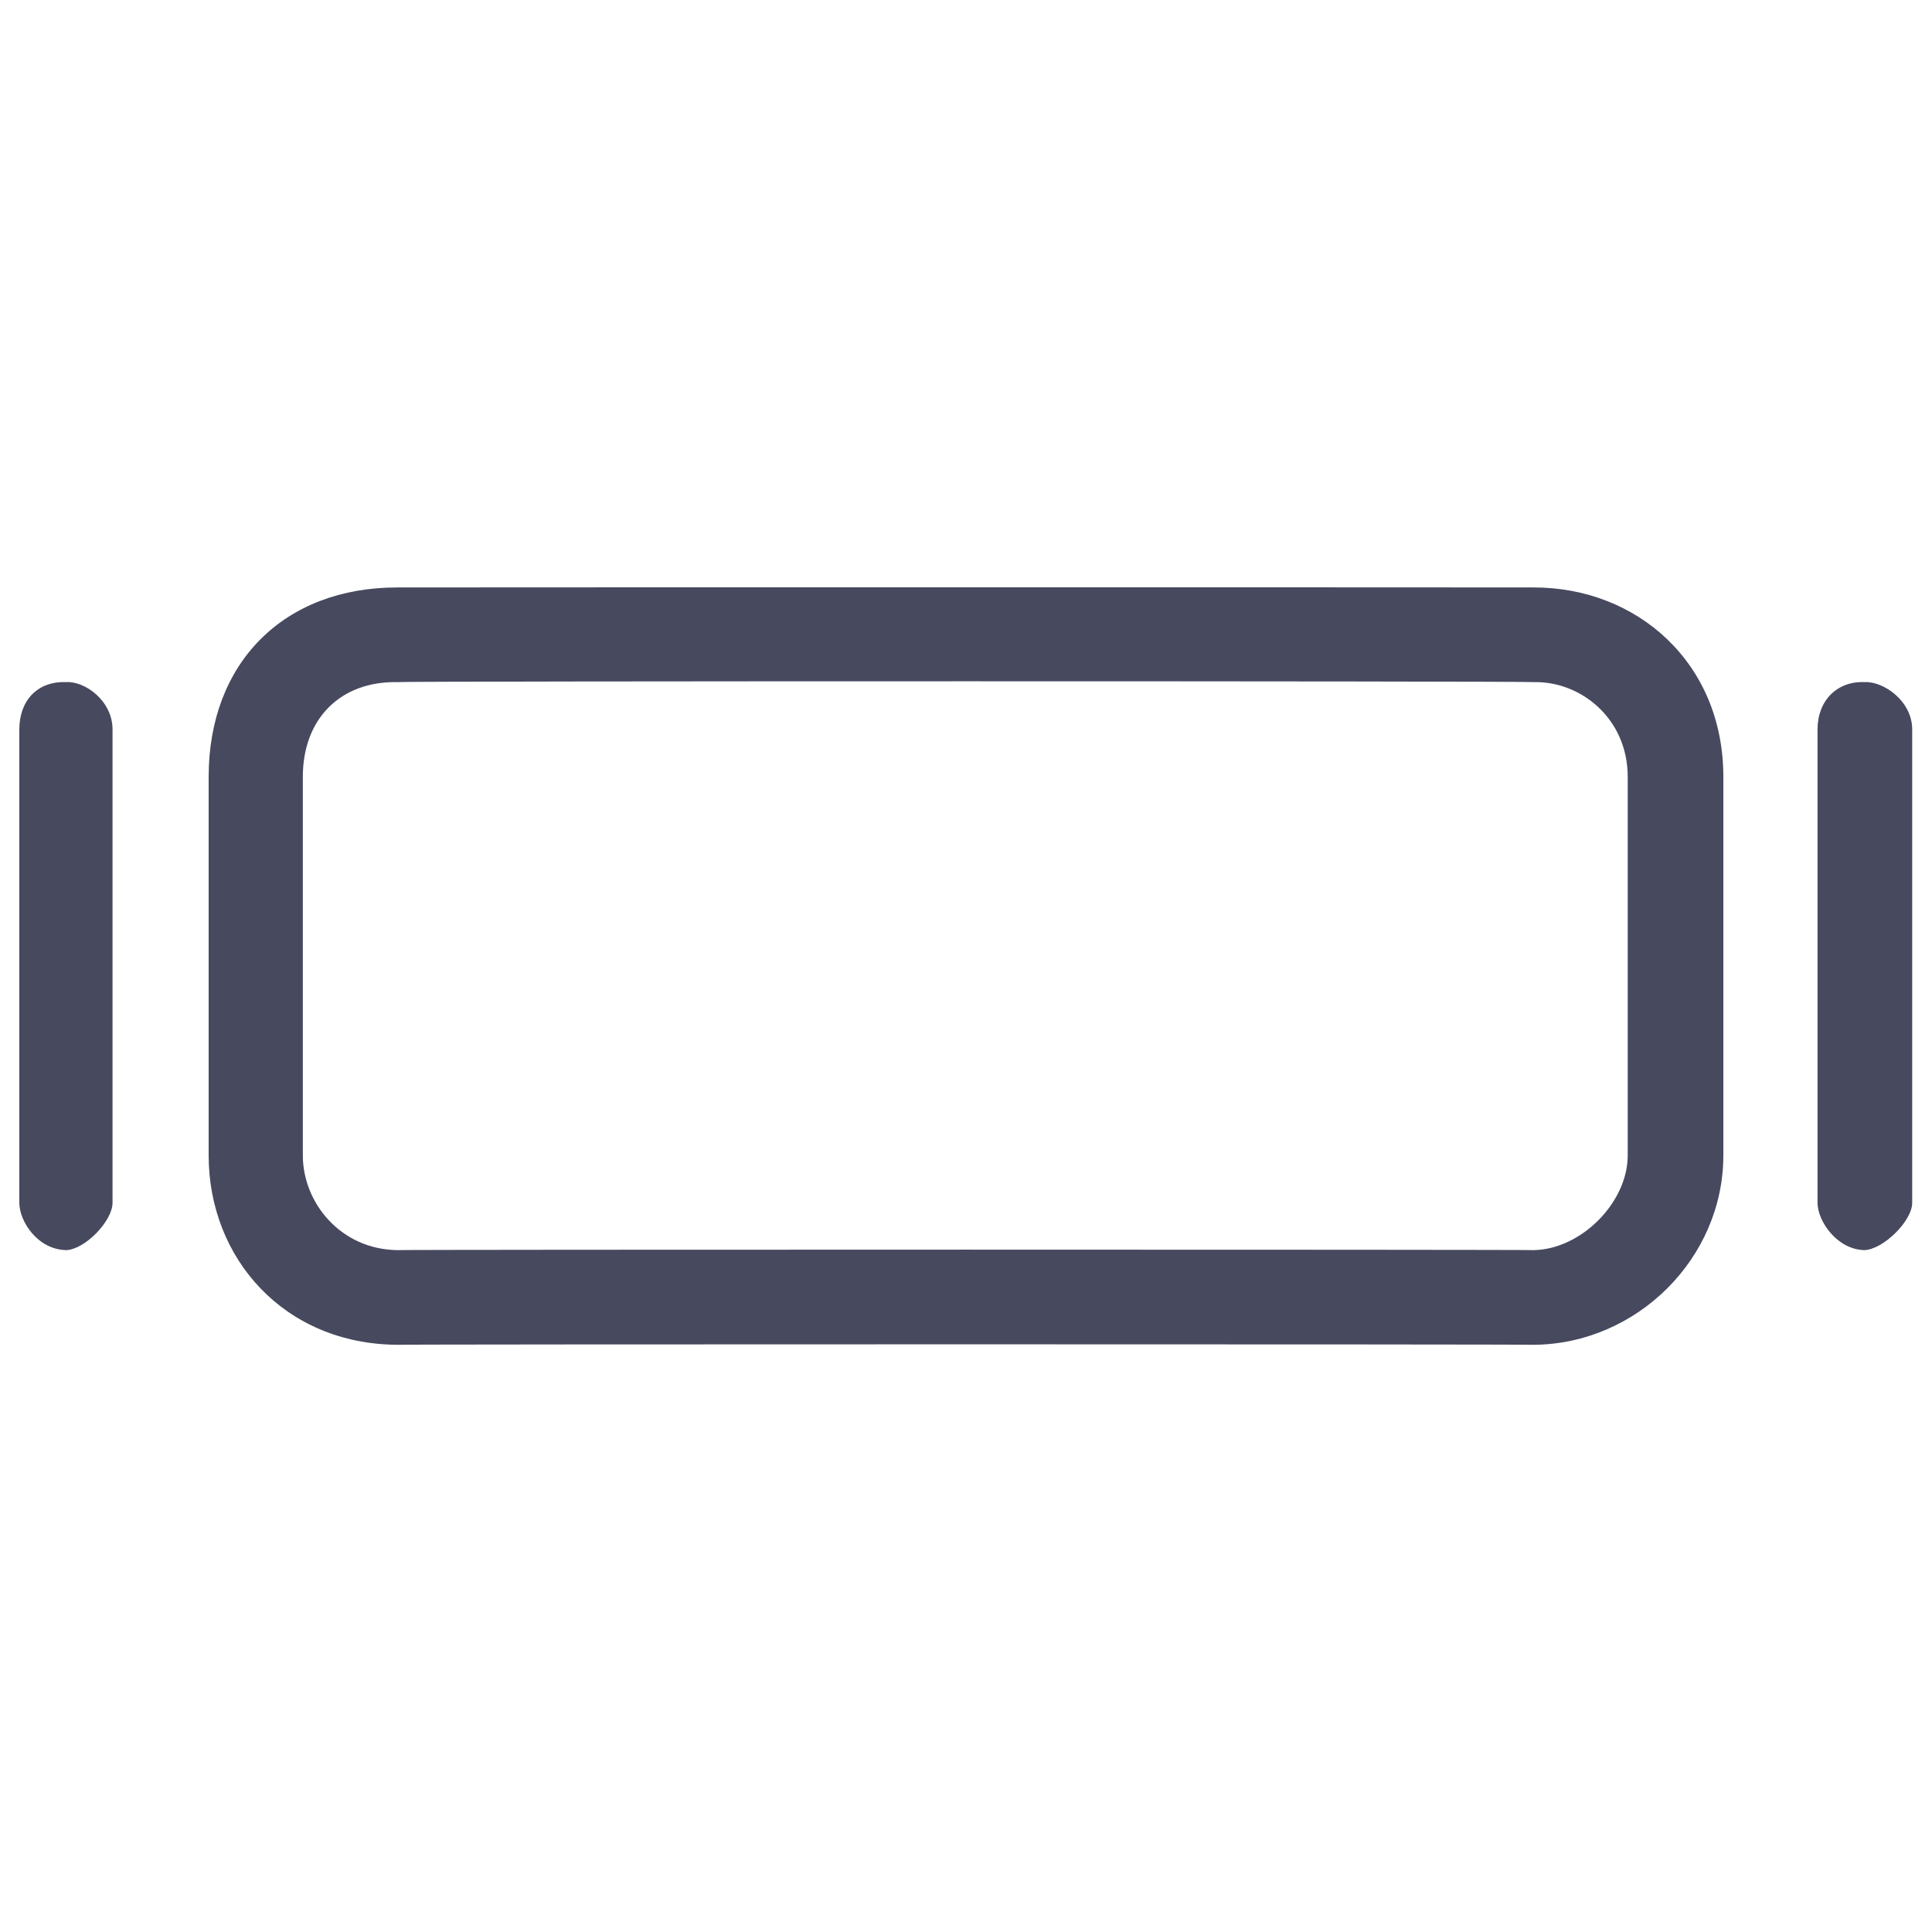 <svg xmlns="http://www.w3.org/2000/svg" version="1.1" xmlns:xlink="http://www.w3.org/1999/xlink" width="100%" height="100%" id="svgWorkerArea" viewBox="0 0 400 400" xmlns:artdraw="https://artdraw.muisca.co" style="background: white;"><defs id="defsdoc"><pattern id="patternBool" x="0" y="0" width="10" height="10" patternUnits="userSpaceOnUse" patternTransform="rotate(35)"><circle cx="5" cy="5" r="4" style="stroke: none;fill: #ff000070;"></circle></pattern></defs><g id="fileImp-328746080" class="cosito"><path id="pathImp-478775915" clip-rule="evenodd" fill="#47495F" fill-rule="evenodd" class="grouped" d="M317.5 141.225C317.5 140.992 82.3 140.992 82.3 141.225 70.5 140.992 62.7 148.792 62.7 160.825 62.7 160.692 62.7 239.192 62.7 239.225 62.7 248.992 70.5 258.692 82.3 258.825 82.3 258.692 317.5 258.692 317.5 258.825 327.3 258.692 337 248.992 337 239.225 337 239.192 337 160.692 337 160.825 337 148.792 327.3 140.992 317.5 141.225 317.5 140.992 317.5 140.992 317.5 141.225M82.3 121.625C58.8 121.592 43.2 137.192 43.2 160.825 43.2 160.692 43.2 239.192 43.2 239.225 43.2 260.492 58.8 278.292 82.3 278.425 82.3 278.292 317.5 278.292 317.5 278.425 338.9 278.292 356.8 260.492 356.8 239.225 356.8 239.192 356.8 160.692 356.8 160.825 356.8 137.192 338.9 121.592 317.5 121.625 317.5 121.592 82.3 121.592 82.3 121.625 82.3 121.592 82.3 121.592 82.3 121.625"></path><path id="pathImp-212361229" clip-rule="evenodd" fill="#47495F" fill-rule="evenodd" class="grouped" d="M13.7 141.225C17.6 140.992 23.3 145.092 23.3 151.025 23.3 150.792 23.3 248.992 23.3 249.025 23.3 252.792 17.6 258.692 13.7 258.825 7.7 258.692 4 252.792 4 249.025 4 248.992 4 150.792 4 151.025 4 145.092 7.7 140.992 13.7 141.225 13.7 140.992 13.7 140.992 13.7 141.225"></path><path id="pathImp-555702538" clip-rule="evenodd" fill="#47495F" fill-rule="evenodd" class="grouped" d="M386 141.225C389.9 140.992 395.9 145.092 395.9 151.025 395.9 150.792 395.9 248.992 395.9 249.025 395.9 252.792 389.9 258.692 386 258.825 380.3 258.692 376.3 252.792 376.3 249.025 376.3 248.992 376.3 150.792 376.3 151.025 376.3 145.092 380.3 140.992 386 141.225 386 140.992 386 140.992 386 141.225"></path></g></svg>